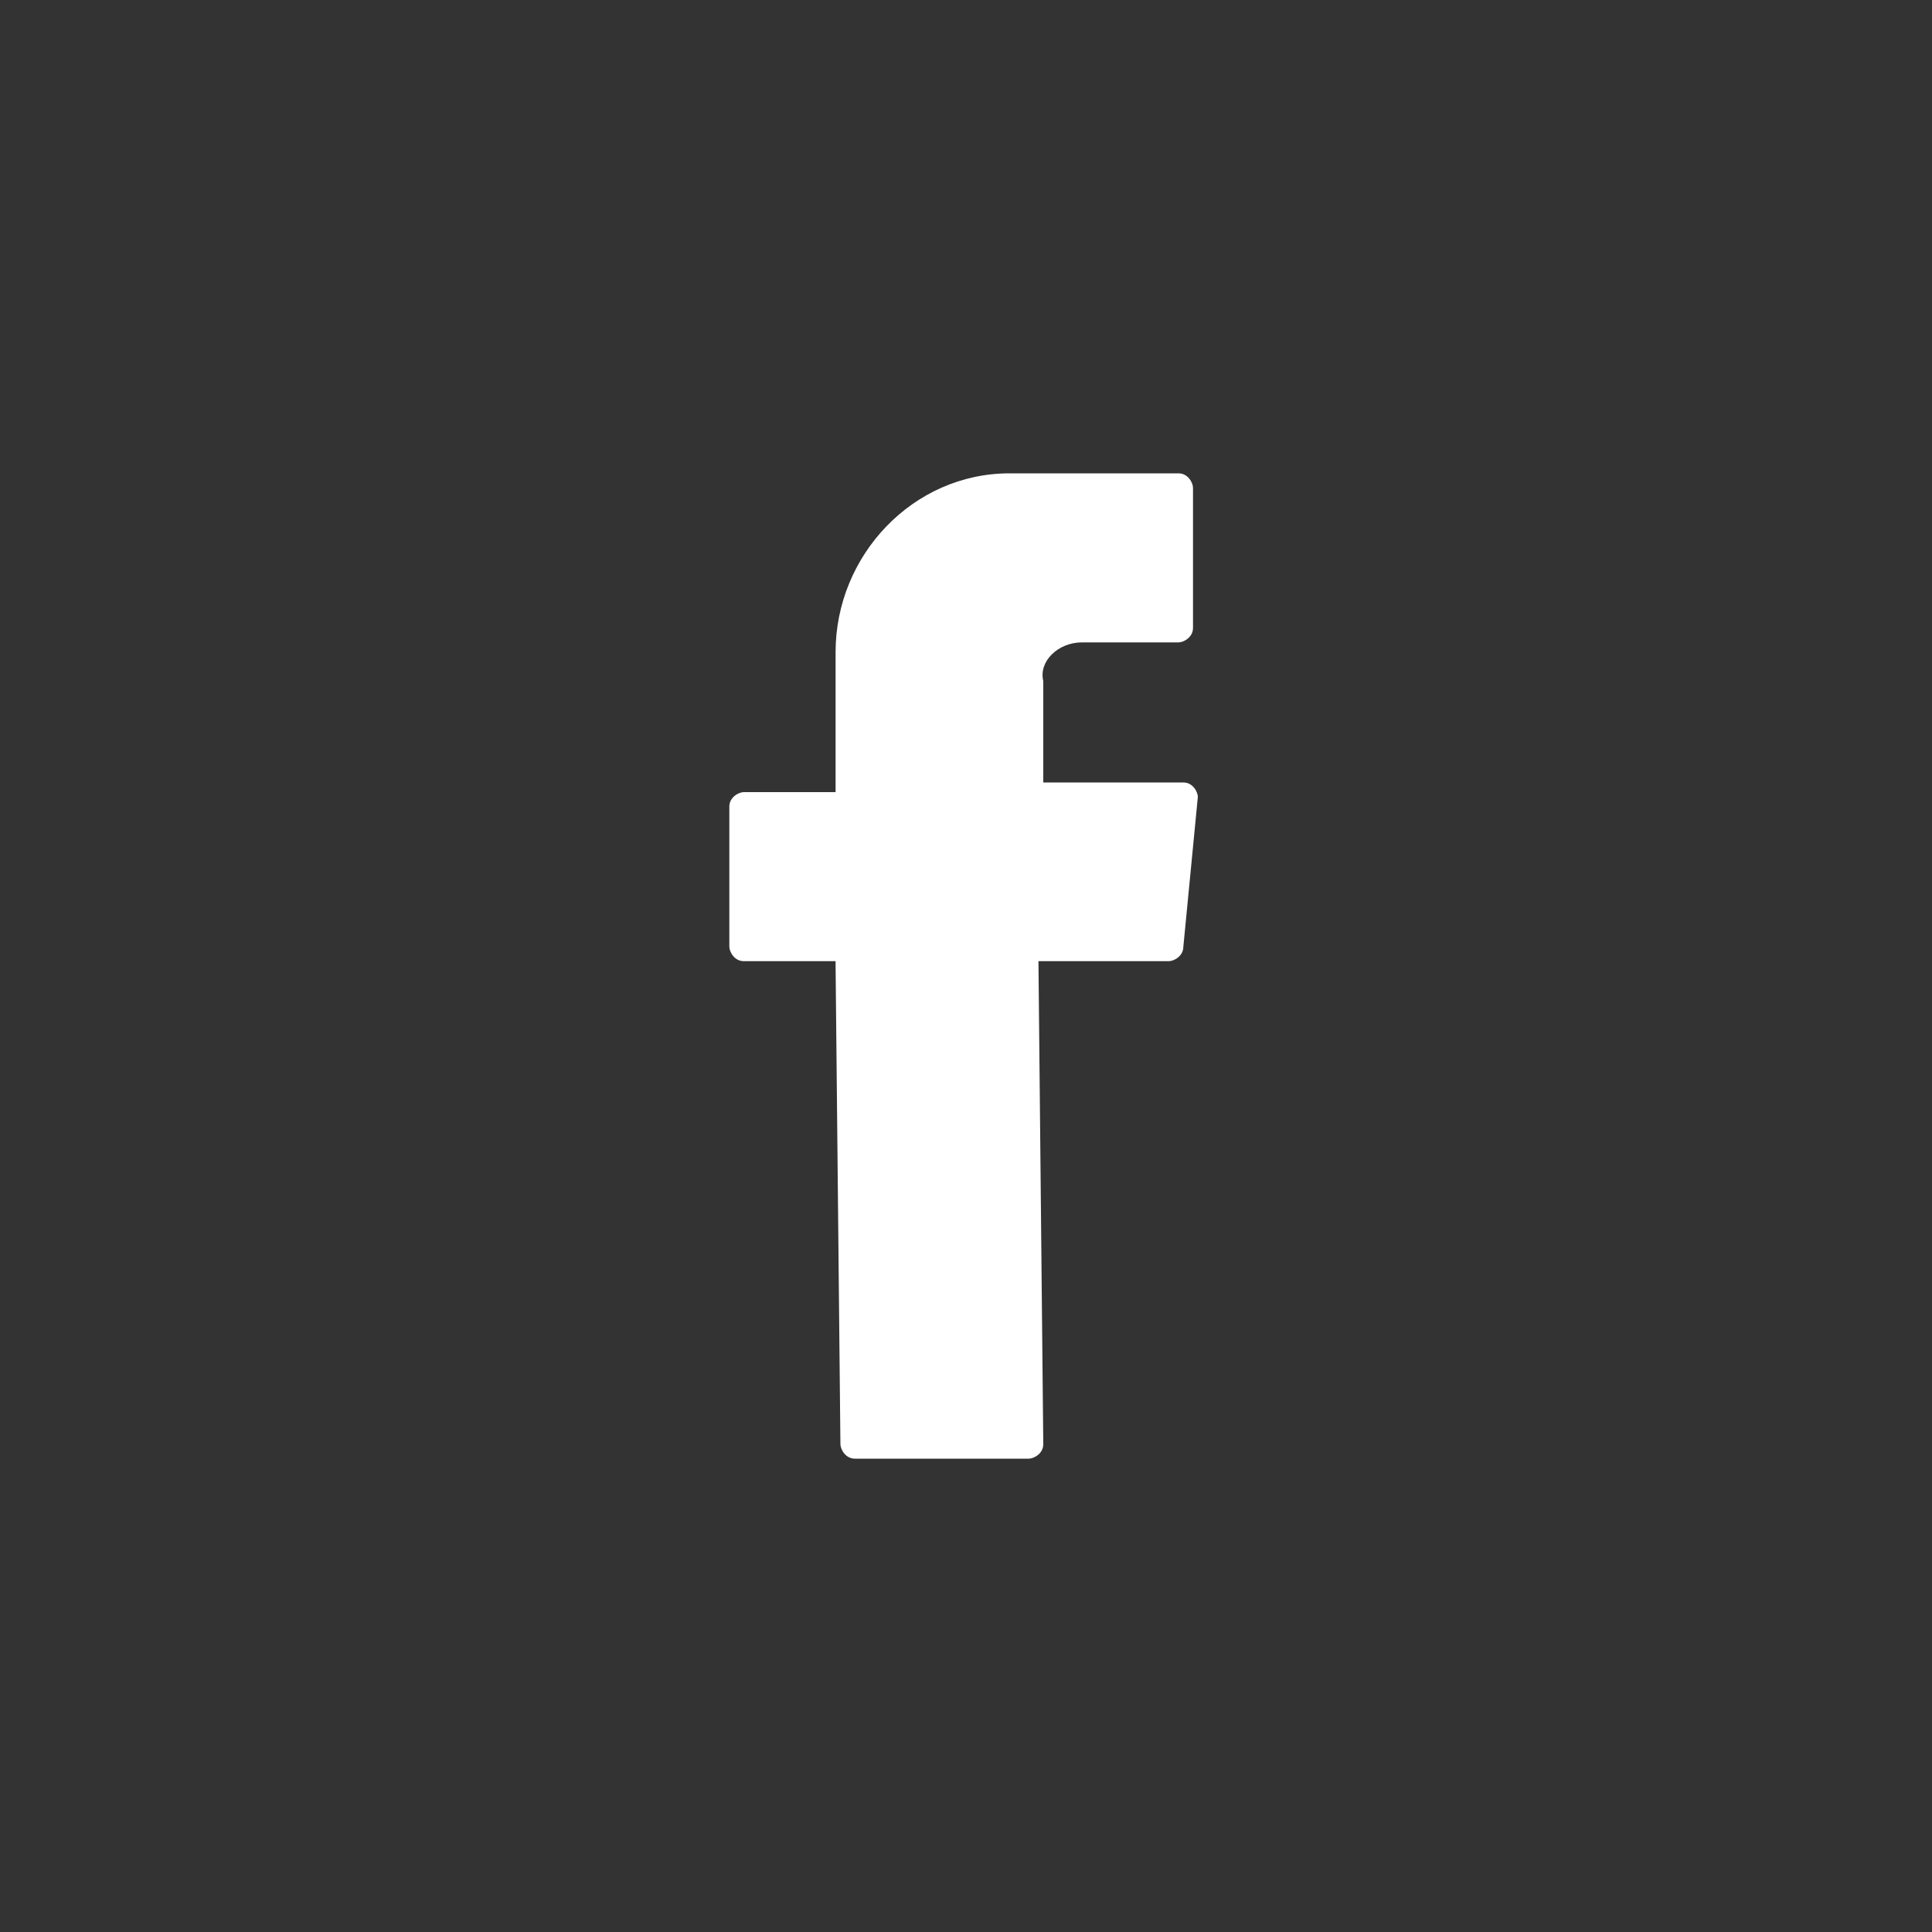 <?xml version="1.0" encoding="utf-8"?>
<!-- Generator: Adobe Illustrator 23.0.4, SVG Export Plug-In . SVG Version: 6.00 Build 0)  -->
<svg version="1.1" id="Ebene_1" xmlns="http://www.w3.org/2000/svg" xmlns:xlink="http://www.w3.org/1999/xlink" x="0px" y="0px"
	 viewBox="0 0 40 40" style="enable-background:new 0 0 40 40;" xml:space="preserve">
<rect x="0" y="0" width="40" height="40" fill="#333333" stroke="none"/>
<style type="text/css">
	.st0{fill-rule:evenodd;clip-rule:evenodd;fill:#FFFFFF;}
</style>
<path class="st0" d="M22.4,13.3h2c0.1,0,0.3-0.1,0.3-0.3v-2.9c0-0.1-0.1-0.3-0.3-0.3h-3.5c-2,0-3.6,1.7-3.6,3.7v2.9h-1.9
	c-0.1,0-0.3,0.1-0.3,0.3v2.9c0,0.1,0.1,0.3,0.3,0.3h1.9v0.1l0.1,9.9c0,0.1,0.1,0.3,0.3,0.3h3.6c0.1,0,0.3-0.1,0.3-0.3l-0.1-10h2.7
	c0.1,0,0.3-0.1,0.3-0.3l0.3-3.1c0-0.1-0.1-0.3-0.3-0.3h-2.9v-2.1C21.5,13.7,21.9,13.3,22.4,13.3z"/>
</svg>
